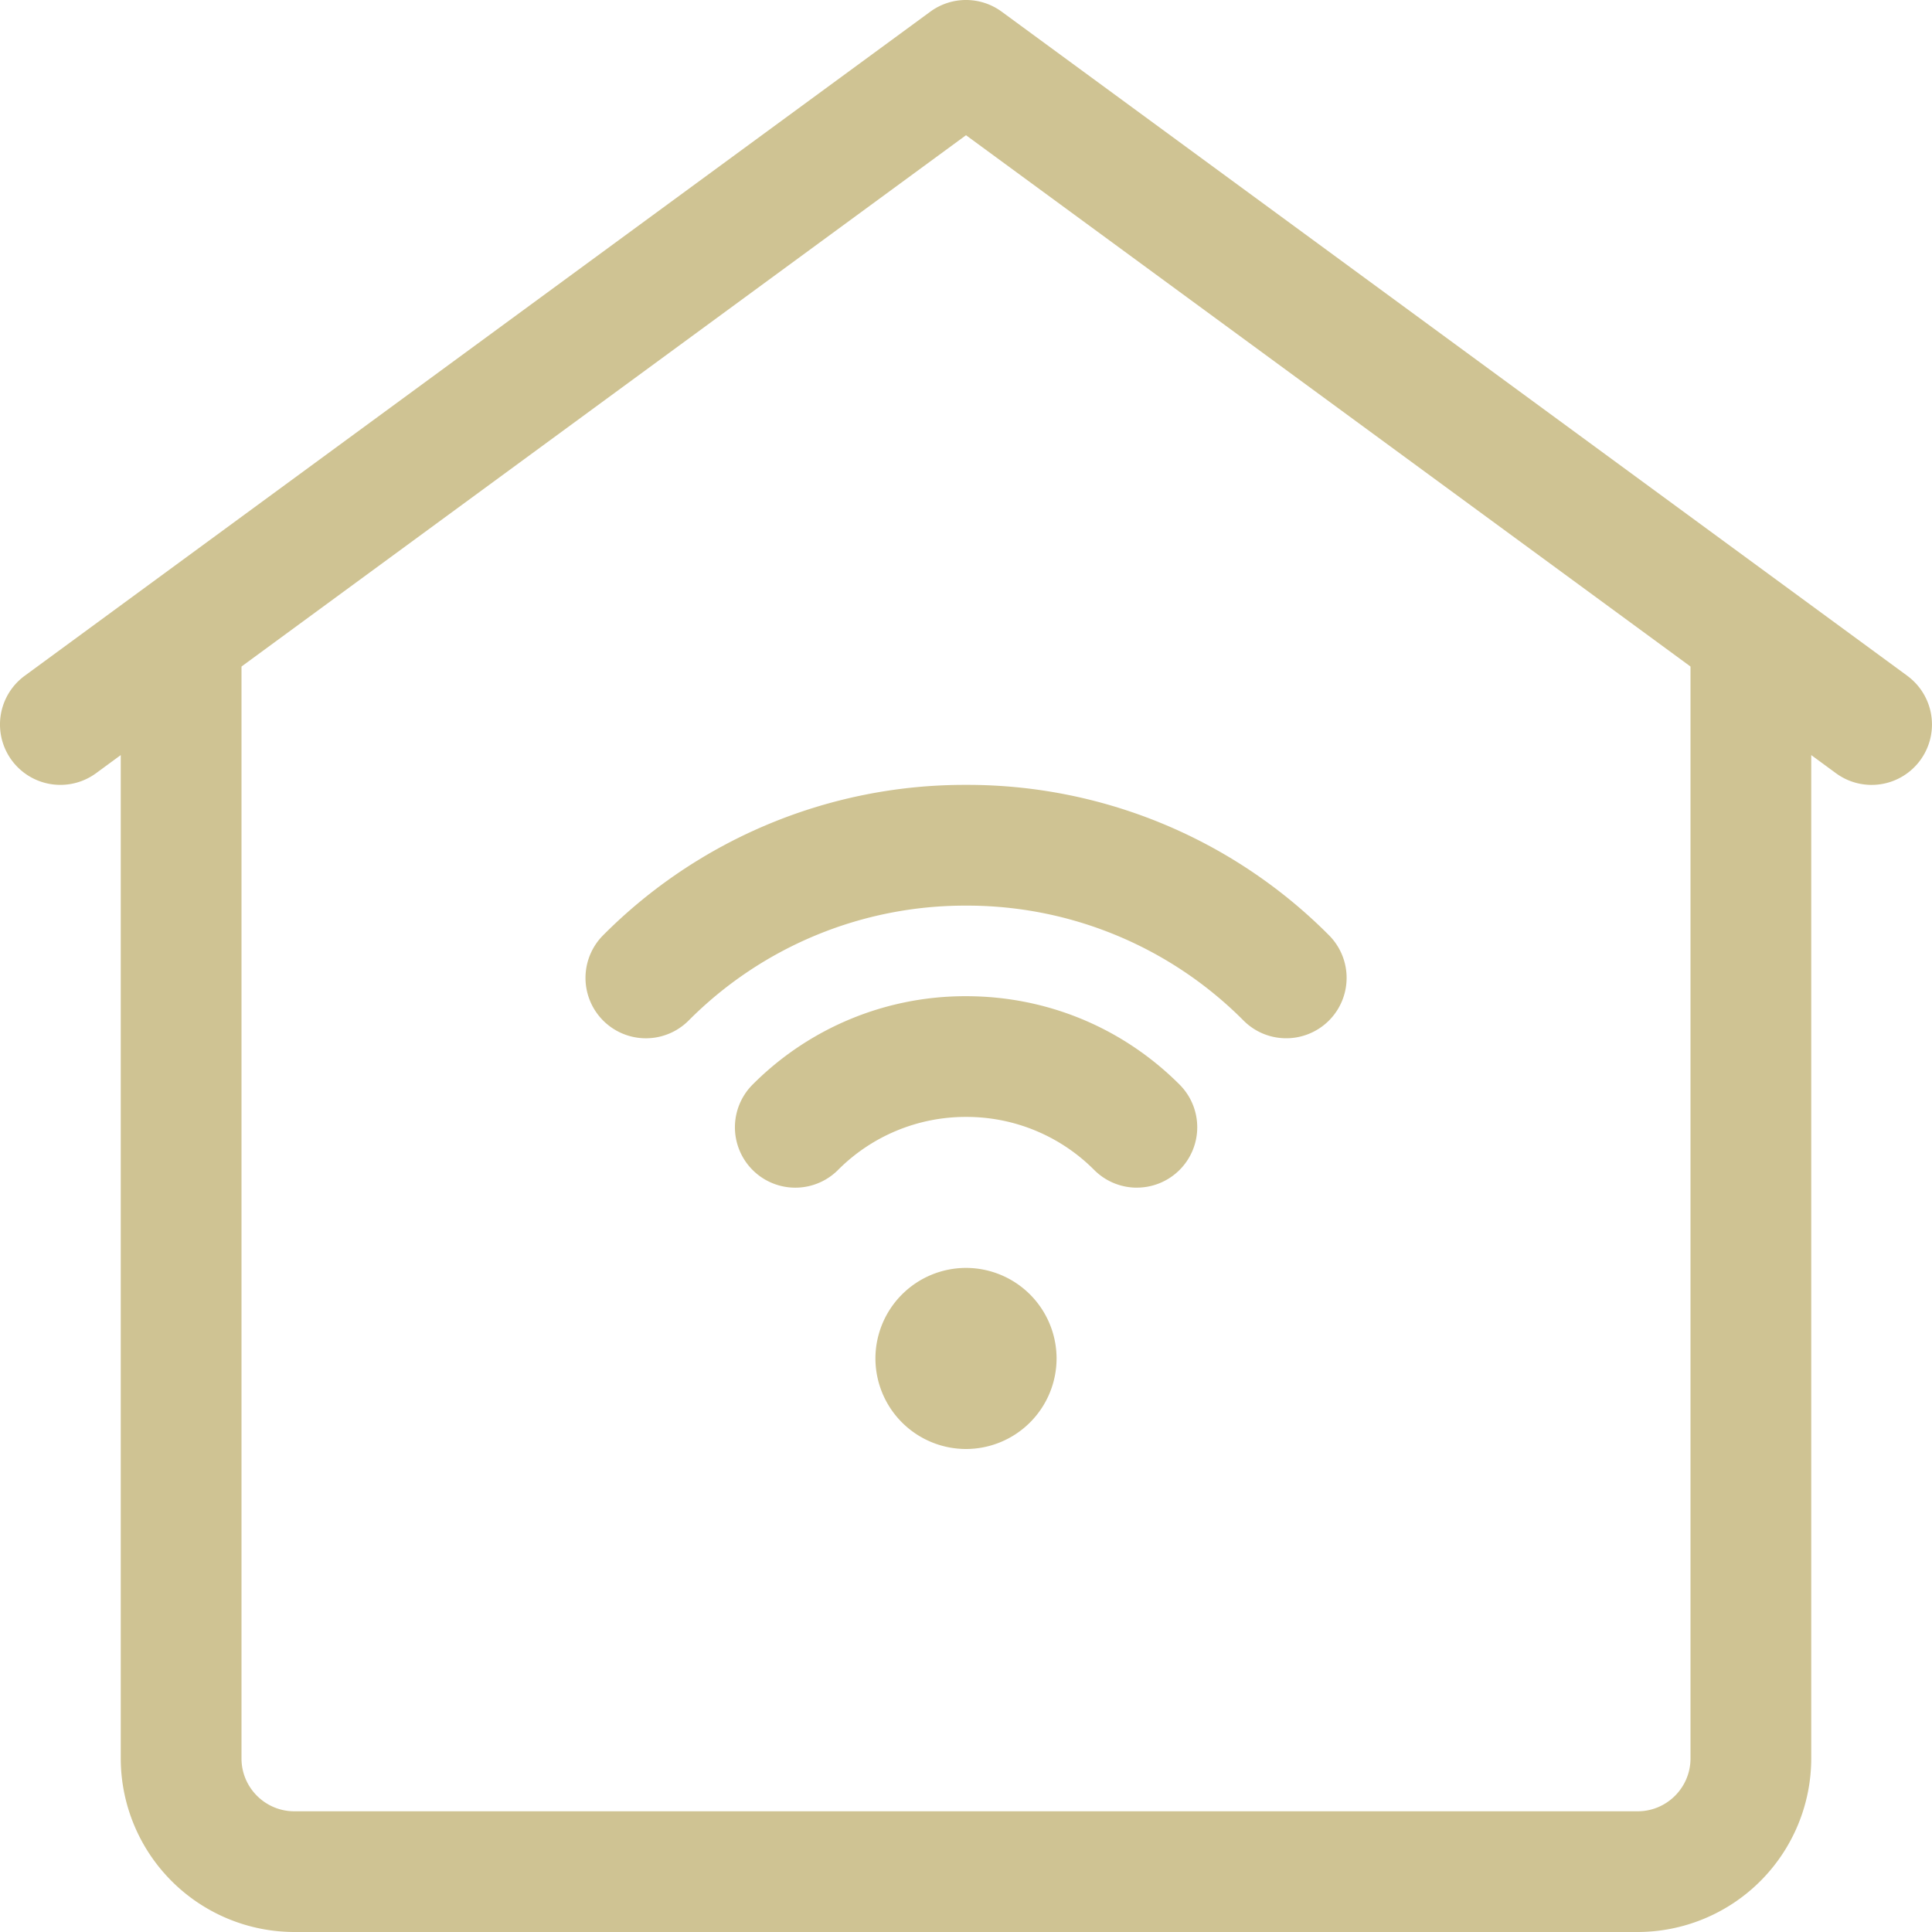 <svg width="60" height="60" fill="none" xmlns="http://www.w3.org/2000/svg"><path d="M39.945 32.244c-.48 0-.96-.183-1.326-.55a12.103 12.103 0 00-8.617-3.569 12.104 12.104 0 00-8.617 3.57 1.875 1.875 0 11-2.653-2.651 15.83 15.83 0 0111.27-4.669 15.83 15.83 0 0111.27 4.669 1.875 1.875 0 01-1.327 3.2z" fill="#CFC393"/><path d="M35.307 36.884c-.48 0-.96-.184-1.326-.55a5.588 5.588 0 00-3.978-1.647 5.589 5.589 0 00-3.978 1.648 1.875 1.875 0 01-2.652-2.652 9.314 9.314 0 016.63-2.745c2.505 0 4.86.975 6.63 2.745a1.875 1.875 0 01-1.326 3.2zM30 45a2.816 2.816 0 01-2.813-2.813A2.816 2.816 0 0130 39.376a2.816 2.816 0 012.813 2.813A2.816 2.816 0 0130 45z" fill="#CFC393"/><path d="M59.234 20.988L31.109.363a1.875 1.875 0 00-2.218 0L.766 20.988a1.875 1.875 0 102.218 3.024l.766-.562v31.16A5.397 5.397 0 009.14 60h41.72a5.397 5.397 0 005.39-5.39V23.45l.766.562a1.872 1.872 0 002.62-.403 1.875 1.875 0 00-.402-2.62zM52.5 54.61c0 .905-.736 1.641-1.64 1.641H9.14c-.904 0-1.64-.736-1.64-1.64V20.7L30 4.2l22.5 16.5v33.91z" fill="#CFC393"/></svg>